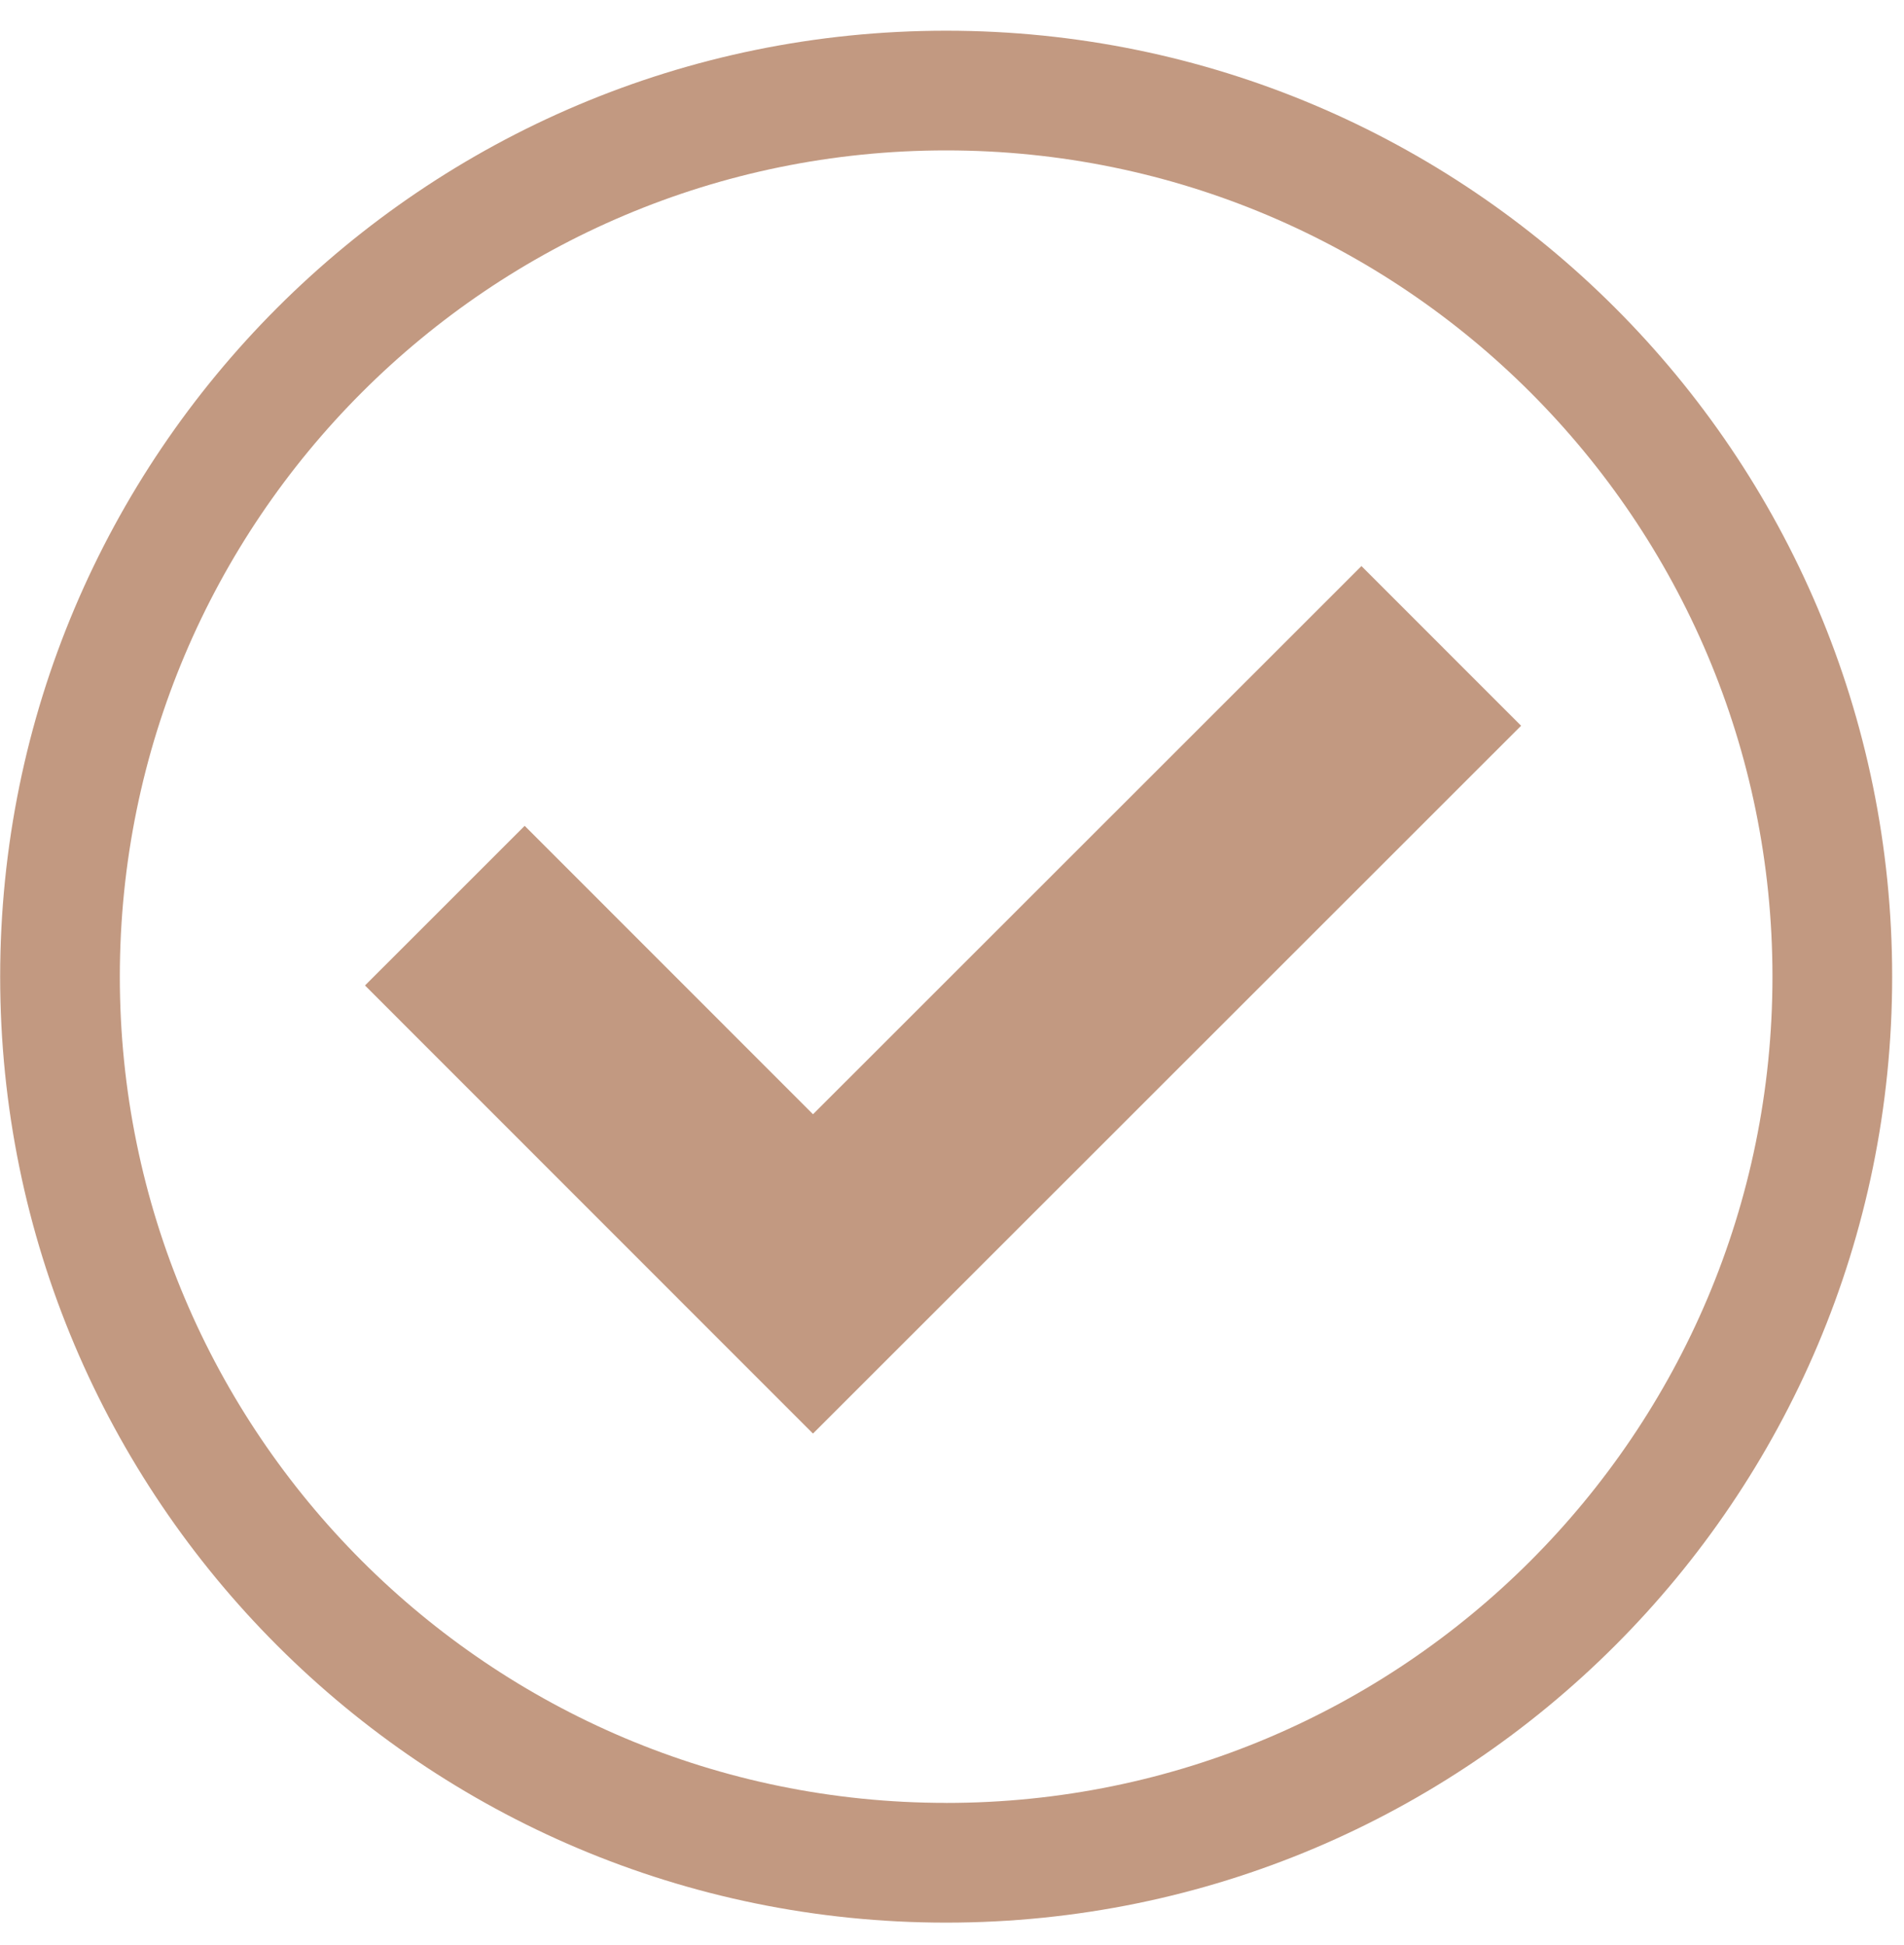 <svg width="46" height="47" viewBox="0 0 46 47" fill="none" xmlns="http://www.w3.org/2000/svg">
<g clip-path="url(#clip0_105_256)">
<path d="M22.859 0.742C10.236 0.742 0.004 10.975 0.004 23.598C0.004 36.22 10.236 46.453 22.859 46.453C35.481 46.453 45.714 36.22 45.714 23.598C45.714 10.975 35.481 0.742 22.859 0.742ZM22.859 43.56C11.833 43.56 2.895 34.622 2.895 23.597C2.895 12.572 11.833 3.634 22.859 3.634C33.884 3.634 42.822 12.572 42.822 23.598C42.822 34.623 33.884 43.561 22.859 43.561V43.56Z" fill="#C29981"/>
<path d="M36.749 17.535L32.892 13.677L19.642 26.922L12.676 19.953L8.818 23.81L19.636 34.632L19.637 34.631L19.642 34.636L36.749 17.535Z" fill="#C29981"/>
</g>
<defs>
<clipPath id="clip0_105_256">
<rect width="45.709" height="45.709" fill="white" transform="translate(0.004 0.743)"/>
</clipPath>
</defs>
</svg>
